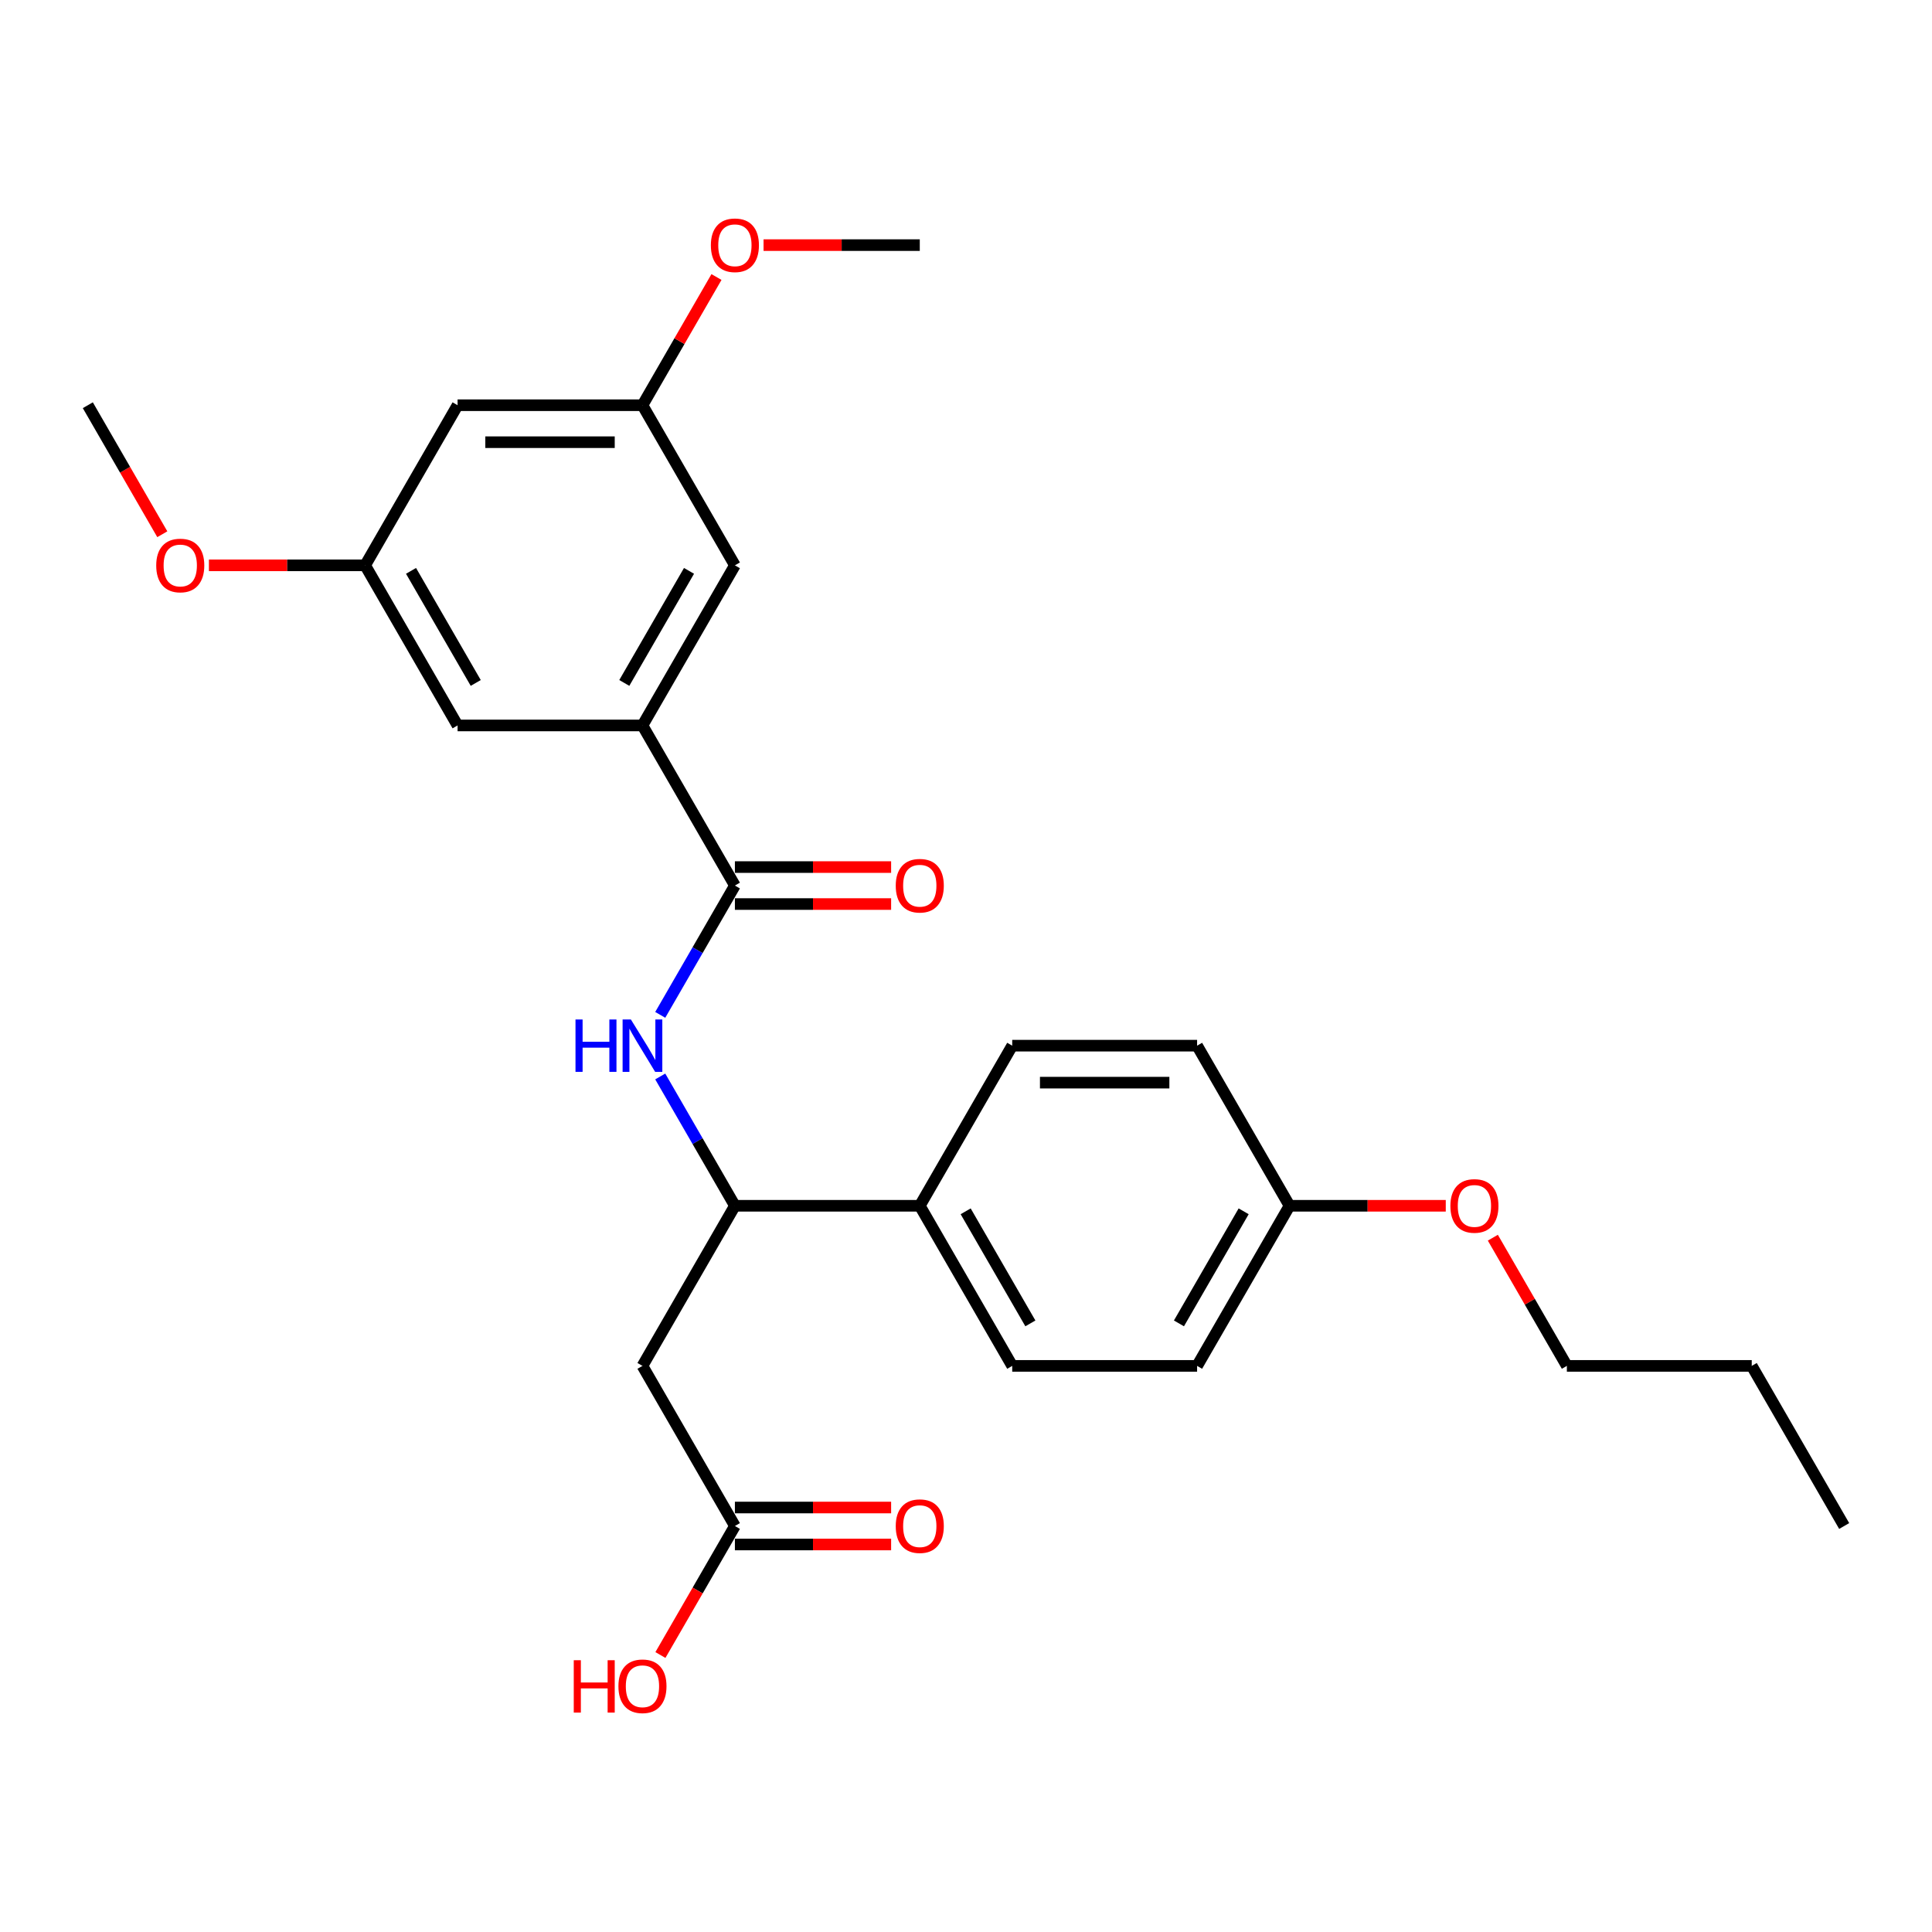 <?xml version='1.0' encoding='iso-8859-1'?>
<svg version='1.1' baseProfile='full'
              xmlns='http://www.w3.org/2000/svg'
                      xmlns:rdkit='http://www.rdkit.org/xml'
                      xmlns:xlink='http://www.w3.org/1999/xlink'
                  xml:space='preserve'
width='1000px' height='1000px' viewBox='0 0 1000 1000'>
<!-- END OF HEADER -->
<rect style='opacity:1.0;fill:#FFFFFF;stroke:none' width='1000' height='1000' x='0' y='0'> </rect>
<path class='bond-0' d='M 380.383,458.363 L 361.062,491.829' style='fill:none;fill-rule:evenodd;stroke:#000000;stroke-width:6px;stroke-linecap:butt;stroke-linejoin:miter;stroke-opacity:1' />
<path class='bond-0' d='M 361.062,491.829 L 341.74,525.294' style='fill:none;fill-rule:evenodd;stroke:#0000FF;stroke-width:6px;stroke-linecap:butt;stroke-linejoin:miter;stroke-opacity:1' />
<path class='bond-1' d='M 380.383,458.363 L 332.536,375.49' style='fill:none;fill-rule:evenodd;stroke:#000000;stroke-width:6px;stroke-linecap:butt;stroke-linejoin:miter;stroke-opacity:1' />
<path class='bond-8' d='M 380.383,467.933 L 420.813,467.933' style='fill:none;fill-rule:evenodd;stroke:#000000;stroke-width:6px;stroke-linecap:butt;stroke-linejoin:miter;stroke-opacity:1' />
<path class='bond-8' d='M 420.813,467.933 L 461.244,467.933' style='fill:none;fill-rule:evenodd;stroke:#FF0000;stroke-width:6px;stroke-linecap:butt;stroke-linejoin:miter;stroke-opacity:1' />
<path class='bond-8' d='M 380.383,448.794 L 420.813,448.794' style='fill:none;fill-rule:evenodd;stroke:#000000;stroke-width:6px;stroke-linecap:butt;stroke-linejoin:miter;stroke-opacity:1' />
<path class='bond-8' d='M 420.813,448.794 L 461.244,448.794' style='fill:none;fill-rule:evenodd;stroke:#FF0000;stroke-width:6px;stroke-linecap:butt;stroke-linejoin:miter;stroke-opacity:1' />
<path class='bond-3' d='M 341.74,557.179 L 361.062,590.645' style='fill:none;fill-rule:evenodd;stroke:#0000FF;stroke-width:6px;stroke-linecap:butt;stroke-linejoin:miter;stroke-opacity:1' />
<path class='bond-3' d='M 361.062,590.645 L 380.383,624.11' style='fill:none;fill-rule:evenodd;stroke:#000000;stroke-width:6px;stroke-linecap:butt;stroke-linejoin:miter;stroke-opacity:1' />
<path class='bond-6' d='M 332.536,375.49 L 380.383,292.617' style='fill:none;fill-rule:evenodd;stroke:#000000;stroke-width:6px;stroke-linecap:butt;stroke-linejoin:miter;stroke-opacity:1' />
<path class='bond-6' d='M 323.138,353.49 L 356.631,295.478' style='fill:none;fill-rule:evenodd;stroke:#000000;stroke-width:6px;stroke-linecap:butt;stroke-linejoin:miter;stroke-opacity:1' />
<path class='bond-7' d='M 332.536,375.49 L 236.842,375.49' style='fill:none;fill-rule:evenodd;stroke:#000000;stroke-width:6px;stroke-linecap:butt;stroke-linejoin:miter;stroke-opacity:1' />
<path class='bond-2' d='M 332.536,706.983 L 380.383,624.11' style='fill:none;fill-rule:evenodd;stroke:#000000;stroke-width:6px;stroke-linecap:butt;stroke-linejoin:miter;stroke-opacity:1' />
<path class='bond-4' d='M 332.536,706.983 L 380.383,789.856' style='fill:none;fill-rule:evenodd;stroke:#000000;stroke-width:6px;stroke-linecap:butt;stroke-linejoin:miter;stroke-opacity:1' />
<path class='bond-5' d='M 380.383,624.11 L 476.077,624.11' style='fill:none;fill-rule:evenodd;stroke:#000000;stroke-width:6px;stroke-linecap:butt;stroke-linejoin:miter;stroke-opacity:1' />
<path class='bond-12' d='M 380.383,799.426 L 420.813,799.426' style='fill:none;fill-rule:evenodd;stroke:#000000;stroke-width:6px;stroke-linecap:butt;stroke-linejoin:miter;stroke-opacity:1' />
<path class='bond-12' d='M 420.813,799.426 L 461.244,799.426' style='fill:none;fill-rule:evenodd;stroke:#FF0000;stroke-width:6px;stroke-linecap:butt;stroke-linejoin:miter;stroke-opacity:1' />
<path class='bond-12' d='M 380.383,780.287 L 420.813,780.287' style='fill:none;fill-rule:evenodd;stroke:#000000;stroke-width:6px;stroke-linecap:butt;stroke-linejoin:miter;stroke-opacity:1' />
<path class='bond-12' d='M 420.813,780.287 L 461.244,780.287' style='fill:none;fill-rule:evenodd;stroke:#FF0000;stroke-width:6px;stroke-linecap:butt;stroke-linejoin:miter;stroke-opacity:1' />
<path class='bond-15' d='M 380.383,789.856 L 361.106,823.245' style='fill:none;fill-rule:evenodd;stroke:#000000;stroke-width:6px;stroke-linecap:butt;stroke-linejoin:miter;stroke-opacity:1' />
<path class='bond-15' d='M 361.106,823.245 L 341.829,856.634' style='fill:none;fill-rule:evenodd;stroke:#FF0000;stroke-width:6px;stroke-linecap:butt;stroke-linejoin:miter;stroke-opacity:1' />
<path class='bond-13' d='M 476.077,624.11 L 523.923,706.983' style='fill:none;fill-rule:evenodd;stroke:#000000;stroke-width:6px;stroke-linecap:butt;stroke-linejoin:miter;stroke-opacity:1' />
<path class='bond-13' d='M 499.828,626.971 L 533.321,684.983' style='fill:none;fill-rule:evenodd;stroke:#000000;stroke-width:6px;stroke-linecap:butt;stroke-linejoin:miter;stroke-opacity:1' />
<path class='bond-14' d='M 476.077,624.11 L 523.923,541.237' style='fill:none;fill-rule:evenodd;stroke:#000000;stroke-width:6px;stroke-linecap:butt;stroke-linejoin:miter;stroke-opacity:1' />
<path class='bond-11' d='M 380.383,292.617 L 332.536,209.744' style='fill:none;fill-rule:evenodd;stroke:#000000;stroke-width:6px;stroke-linecap:butt;stroke-linejoin:miter;stroke-opacity:1' />
<path class='bond-10' d='M 236.842,375.49 L 188.995,292.617' style='fill:none;fill-rule:evenodd;stroke:#000000;stroke-width:6px;stroke-linecap:butt;stroke-linejoin:miter;stroke-opacity:1' />
<path class='bond-10' d='M 246.24,353.49 L 212.747,295.478' style='fill:none;fill-rule:evenodd;stroke:#000000;stroke-width:6px;stroke-linecap:butt;stroke-linejoin:miter;stroke-opacity:1' />
<path class='bond-9' d='M 236.842,209.744 L 188.995,292.617' style='fill:none;fill-rule:evenodd;stroke:#000000;stroke-width:6px;stroke-linecap:butt;stroke-linejoin:miter;stroke-opacity:1' />
<path class='bond-27' d='M 236.842,209.744 L 332.536,209.744' style='fill:none;fill-rule:evenodd;stroke:#000000;stroke-width:6px;stroke-linecap:butt;stroke-linejoin:miter;stroke-opacity:1' />
<path class='bond-27' d='M 251.196,228.882 L 318.182,228.882' style='fill:none;fill-rule:evenodd;stroke:#000000;stroke-width:6px;stroke-linecap:butt;stroke-linejoin:miter;stroke-opacity:1' />
<path class='bond-20' d='M 188.995,292.617 L 148.565,292.617' style='fill:none;fill-rule:evenodd;stroke:#000000;stroke-width:6px;stroke-linecap:butt;stroke-linejoin:miter;stroke-opacity:1' />
<path class='bond-20' d='M 148.565,292.617 L 108.134,292.617' style='fill:none;fill-rule:evenodd;stroke:#FF0000;stroke-width:6px;stroke-linecap:butt;stroke-linejoin:miter;stroke-opacity:1' />
<path class='bond-19' d='M 332.536,209.744 L 351.691,176.565' style='fill:none;fill-rule:evenodd;stroke:#000000;stroke-width:6px;stroke-linecap:butt;stroke-linejoin:miter;stroke-opacity:1' />
<path class='bond-19' d='M 351.691,176.565 L 370.847,143.387' style='fill:none;fill-rule:evenodd;stroke:#FF0000;stroke-width:6px;stroke-linecap:butt;stroke-linejoin:miter;stroke-opacity:1' />
<path class='bond-18' d='M 523.923,706.983 L 619.617,706.983' style='fill:none;fill-rule:evenodd;stroke:#000000;stroke-width:6px;stroke-linecap:butt;stroke-linejoin:miter;stroke-opacity:1' />
<path class='bond-17' d='M 523.923,541.237 L 619.617,541.237' style='fill:none;fill-rule:evenodd;stroke:#000000;stroke-width:6px;stroke-linecap:butt;stroke-linejoin:miter;stroke-opacity:1' />
<path class='bond-17' d='M 538.278,560.375 L 605.263,560.375' style='fill:none;fill-rule:evenodd;stroke:#000000;stroke-width:6px;stroke-linecap:butt;stroke-linejoin:miter;stroke-opacity:1' />
<path class='bond-16' d='M 667.464,624.11 L 619.617,541.237' style='fill:none;fill-rule:evenodd;stroke:#000000;stroke-width:6px;stroke-linecap:butt;stroke-linejoin:miter;stroke-opacity:1' />
<path class='bond-21' d='M 667.464,624.11 L 707.895,624.11' style='fill:none;fill-rule:evenodd;stroke:#000000;stroke-width:6px;stroke-linecap:butt;stroke-linejoin:miter;stroke-opacity:1' />
<path class='bond-21' d='M 707.895,624.11 L 748.325,624.11' style='fill:none;fill-rule:evenodd;stroke:#FF0000;stroke-width:6px;stroke-linecap:butt;stroke-linejoin:miter;stroke-opacity:1' />
<path class='bond-28' d='M 667.464,624.11 L 619.617,706.983' style='fill:none;fill-rule:evenodd;stroke:#000000;stroke-width:6px;stroke-linecap:butt;stroke-linejoin:miter;stroke-opacity:1' />
<path class='bond-28' d='M 643.712,626.971 L 610.22,684.983' style='fill:none;fill-rule:evenodd;stroke:#000000;stroke-width:6px;stroke-linecap:butt;stroke-linejoin:miter;stroke-opacity:1' />
<path class='bond-23' d='M 395.215,126.87 L 435.646,126.87' style='fill:none;fill-rule:evenodd;stroke:#FF0000;stroke-width:6px;stroke-linecap:butt;stroke-linejoin:miter;stroke-opacity:1' />
<path class='bond-23' d='M 435.646,126.87 L 476.077,126.87' style='fill:none;fill-rule:evenodd;stroke:#000000;stroke-width:6px;stroke-linecap:butt;stroke-linejoin:miter;stroke-opacity:1' />
<path class='bond-24' d='M 84.009,276.521 L 64.732,243.132' style='fill:none;fill-rule:evenodd;stroke:#FF0000;stroke-width:6px;stroke-linecap:butt;stroke-linejoin:miter;stroke-opacity:1' />
<path class='bond-24' d='M 64.732,243.132 L 45.455,209.744' style='fill:none;fill-rule:evenodd;stroke:#000000;stroke-width:6px;stroke-linecap:butt;stroke-linejoin:miter;stroke-opacity:1' />
<path class='bond-22' d='M 772.694,640.627 L 791.849,673.805' style='fill:none;fill-rule:evenodd;stroke:#FF0000;stroke-width:6px;stroke-linecap:butt;stroke-linejoin:miter;stroke-opacity:1' />
<path class='bond-22' d='M 791.849,673.805 L 811.005,706.983' style='fill:none;fill-rule:evenodd;stroke:#000000;stroke-width:6px;stroke-linecap:butt;stroke-linejoin:miter;stroke-opacity:1' />
<path class='bond-25' d='M 811.005,706.983 L 906.699,706.983' style='fill:none;fill-rule:evenodd;stroke:#000000;stroke-width:6px;stroke-linecap:butt;stroke-linejoin:miter;stroke-opacity:1' />
<path class='bond-26' d='M 906.699,706.983 L 954.545,789.856' style='fill:none;fill-rule:evenodd;stroke:#000000;stroke-width:6px;stroke-linecap:butt;stroke-linejoin:miter;stroke-opacity:1' />
<path  class='atom-1' d='M 297.876 527.686
L 301.55 527.686
L 301.55 539.208
L 315.407 539.208
L 315.407 527.686
L 319.081 527.686
L 319.081 554.787
L 315.407 554.787
L 315.407 542.27
L 301.55 542.27
L 301.55 554.787
L 297.876 554.787
L 297.876 527.686
' fill='#0000FF'/>
<path  class='atom-1' d='M 326.545 527.686
L 335.426 542.04
Q 336.306 543.457, 337.722 546.021
Q 339.139 548.586, 339.215 548.739
L 339.215 527.686
L 342.813 527.686
L 342.813 554.787
L 339.1 554.787
L 329.569 539.093
Q 328.459 537.256, 327.273 535.15
Q 326.124 533.045, 325.78 532.395
L 325.78 554.787
L 322.258 554.787
L 322.258 527.686
L 326.545 527.686
' fill='#0000FF'/>
<path  class='atom-9' d='M 463.636 458.44
Q 463.636 451.933, 466.852 448.296
Q 470.067 444.66, 476.077 444.66
Q 482.086 444.66, 485.301 448.296
Q 488.517 451.933, 488.517 458.44
Q 488.517 465.024, 485.263 468.775
Q 482.01 472.488, 476.077 472.488
Q 470.105 472.488, 466.852 468.775
Q 463.636 465.062, 463.636 458.44
M 476.077 469.426
Q 480.211 469.426, 482.431 466.67
Q 484.689 463.875, 484.689 458.44
Q 484.689 453.119, 482.431 450.44
Q 480.211 447.722, 476.077 447.722
Q 471.943 447.722, 469.684 450.402
Q 467.464 453.081, 467.464 458.44
Q 467.464 463.914, 469.684 466.67
Q 471.943 469.426, 476.077 469.426
' fill='#FF0000'/>
<path  class='atom-13' d='M 463.636 789.933
Q 463.636 783.426, 466.852 779.789
Q 470.067 776.153, 476.077 776.153
Q 482.086 776.153, 485.301 779.789
Q 488.517 783.426, 488.517 789.933
Q 488.517 796.517, 485.263 800.268
Q 482.01 803.981, 476.077 803.981
Q 470.105 803.981, 466.852 800.268
Q 463.636 796.555, 463.636 789.933
M 476.077 800.919
Q 480.211 800.919, 482.431 798.163
Q 484.689 795.368, 484.689 789.933
Q 484.689 784.612, 482.431 781.933
Q 480.211 779.215, 476.077 779.215
Q 471.943 779.215, 469.684 781.895
Q 467.464 784.574, 467.464 789.933
Q 467.464 795.407, 469.684 798.163
Q 471.943 800.919, 476.077 800.919
' fill='#FF0000'/>
<path  class='atom-16' d='M 296.976 859.332
L 300.651 859.332
L 300.651 870.854
L 314.507 870.854
L 314.507 859.332
L 318.182 859.332
L 318.182 886.433
L 314.507 886.433
L 314.507 873.916
L 300.651 873.916
L 300.651 886.433
L 296.976 886.433
L 296.976 859.332
' fill='#FF0000'/>
<path  class='atom-16' d='M 320.096 872.806
Q 320.096 866.299, 323.311 862.663
Q 326.526 859.026, 332.536 859.026
Q 338.545 859.026, 341.761 862.663
Q 344.976 866.299, 344.976 872.806
Q 344.976 879.39, 341.722 883.141
Q 338.469 886.854, 332.536 886.854
Q 326.565 886.854, 323.311 883.141
Q 320.096 879.428, 320.096 872.806
M 332.536 883.792
Q 336.67 883.792, 338.89 881.036
Q 341.148 878.242, 341.148 872.806
Q 341.148 867.486, 338.89 864.806
Q 336.67 862.088, 332.536 862.088
Q 328.402 862.088, 326.144 864.768
Q 323.923 867.447, 323.923 872.806
Q 323.923 878.28, 326.144 881.036
Q 328.402 883.792, 332.536 883.792
' fill='#FF0000'/>
<path  class='atom-20' d='M 367.943 126.947
Q 367.943 120.44, 371.158 116.803
Q 374.373 113.167, 380.383 113.167
Q 386.392 113.167, 389.608 116.803
Q 392.823 120.44, 392.823 126.947
Q 392.823 133.531, 389.569 137.282
Q 386.316 140.995, 380.383 140.995
Q 374.411 140.995, 371.158 137.282
Q 367.943 133.569, 367.943 126.947
M 380.383 137.933
Q 384.517 137.933, 386.737 135.177
Q 388.995 132.382, 388.995 126.947
Q 388.995 121.626, 386.737 118.947
Q 384.517 116.229, 380.383 116.229
Q 376.249 116.229, 373.99 118.909
Q 371.77 121.588, 371.77 126.947
Q 371.77 132.421, 373.99 135.177
Q 376.249 137.933, 380.383 137.933
' fill='#FF0000'/>
<path  class='atom-21' d='M 80.861 292.693
Q 80.861 286.186, 84.077 282.55
Q 87.292 278.914, 93.301 278.914
Q 99.311 278.914, 102.526 282.55
Q 105.742 286.186, 105.742 292.693
Q 105.742 299.277, 102.488 303.028
Q 99.234 306.741, 93.301 306.741
Q 87.33 306.741, 84.077 303.028
Q 80.861 299.315, 80.861 292.693
M 93.301 303.679
Q 97.435 303.679, 99.656 300.923
Q 101.914 298.129, 101.914 292.693
Q 101.914 287.373, 99.656 284.693
Q 97.435 281.976, 93.301 281.976
Q 89.168 281.976, 86.909 284.655
Q 84.689 287.335, 84.689 292.693
Q 84.689 298.167, 86.909 300.923
Q 89.168 303.679, 93.301 303.679
' fill='#FF0000'/>
<path  class='atom-22' d='M 750.718 624.186
Q 750.718 617.679, 753.933 614.043
Q 757.148 610.407, 763.158 610.407
Q 769.167 610.407, 772.383 614.043
Q 775.598 617.679, 775.598 624.186
Q 775.598 630.77, 772.344 634.521
Q 769.091 638.234, 763.158 638.234
Q 757.187 638.234, 753.933 634.521
Q 750.718 630.808, 750.718 624.186
M 763.158 635.172
Q 767.292 635.172, 769.512 632.416
Q 771.77 629.622, 771.77 624.186
Q 771.77 618.866, 769.512 616.186
Q 767.292 613.469, 763.158 613.469
Q 759.024 613.469, 756.766 616.148
Q 754.545 618.828, 754.545 624.186
Q 754.545 629.66, 756.766 632.416
Q 759.024 635.172, 763.158 635.172
' fill='#FF0000'/>
</svg>
